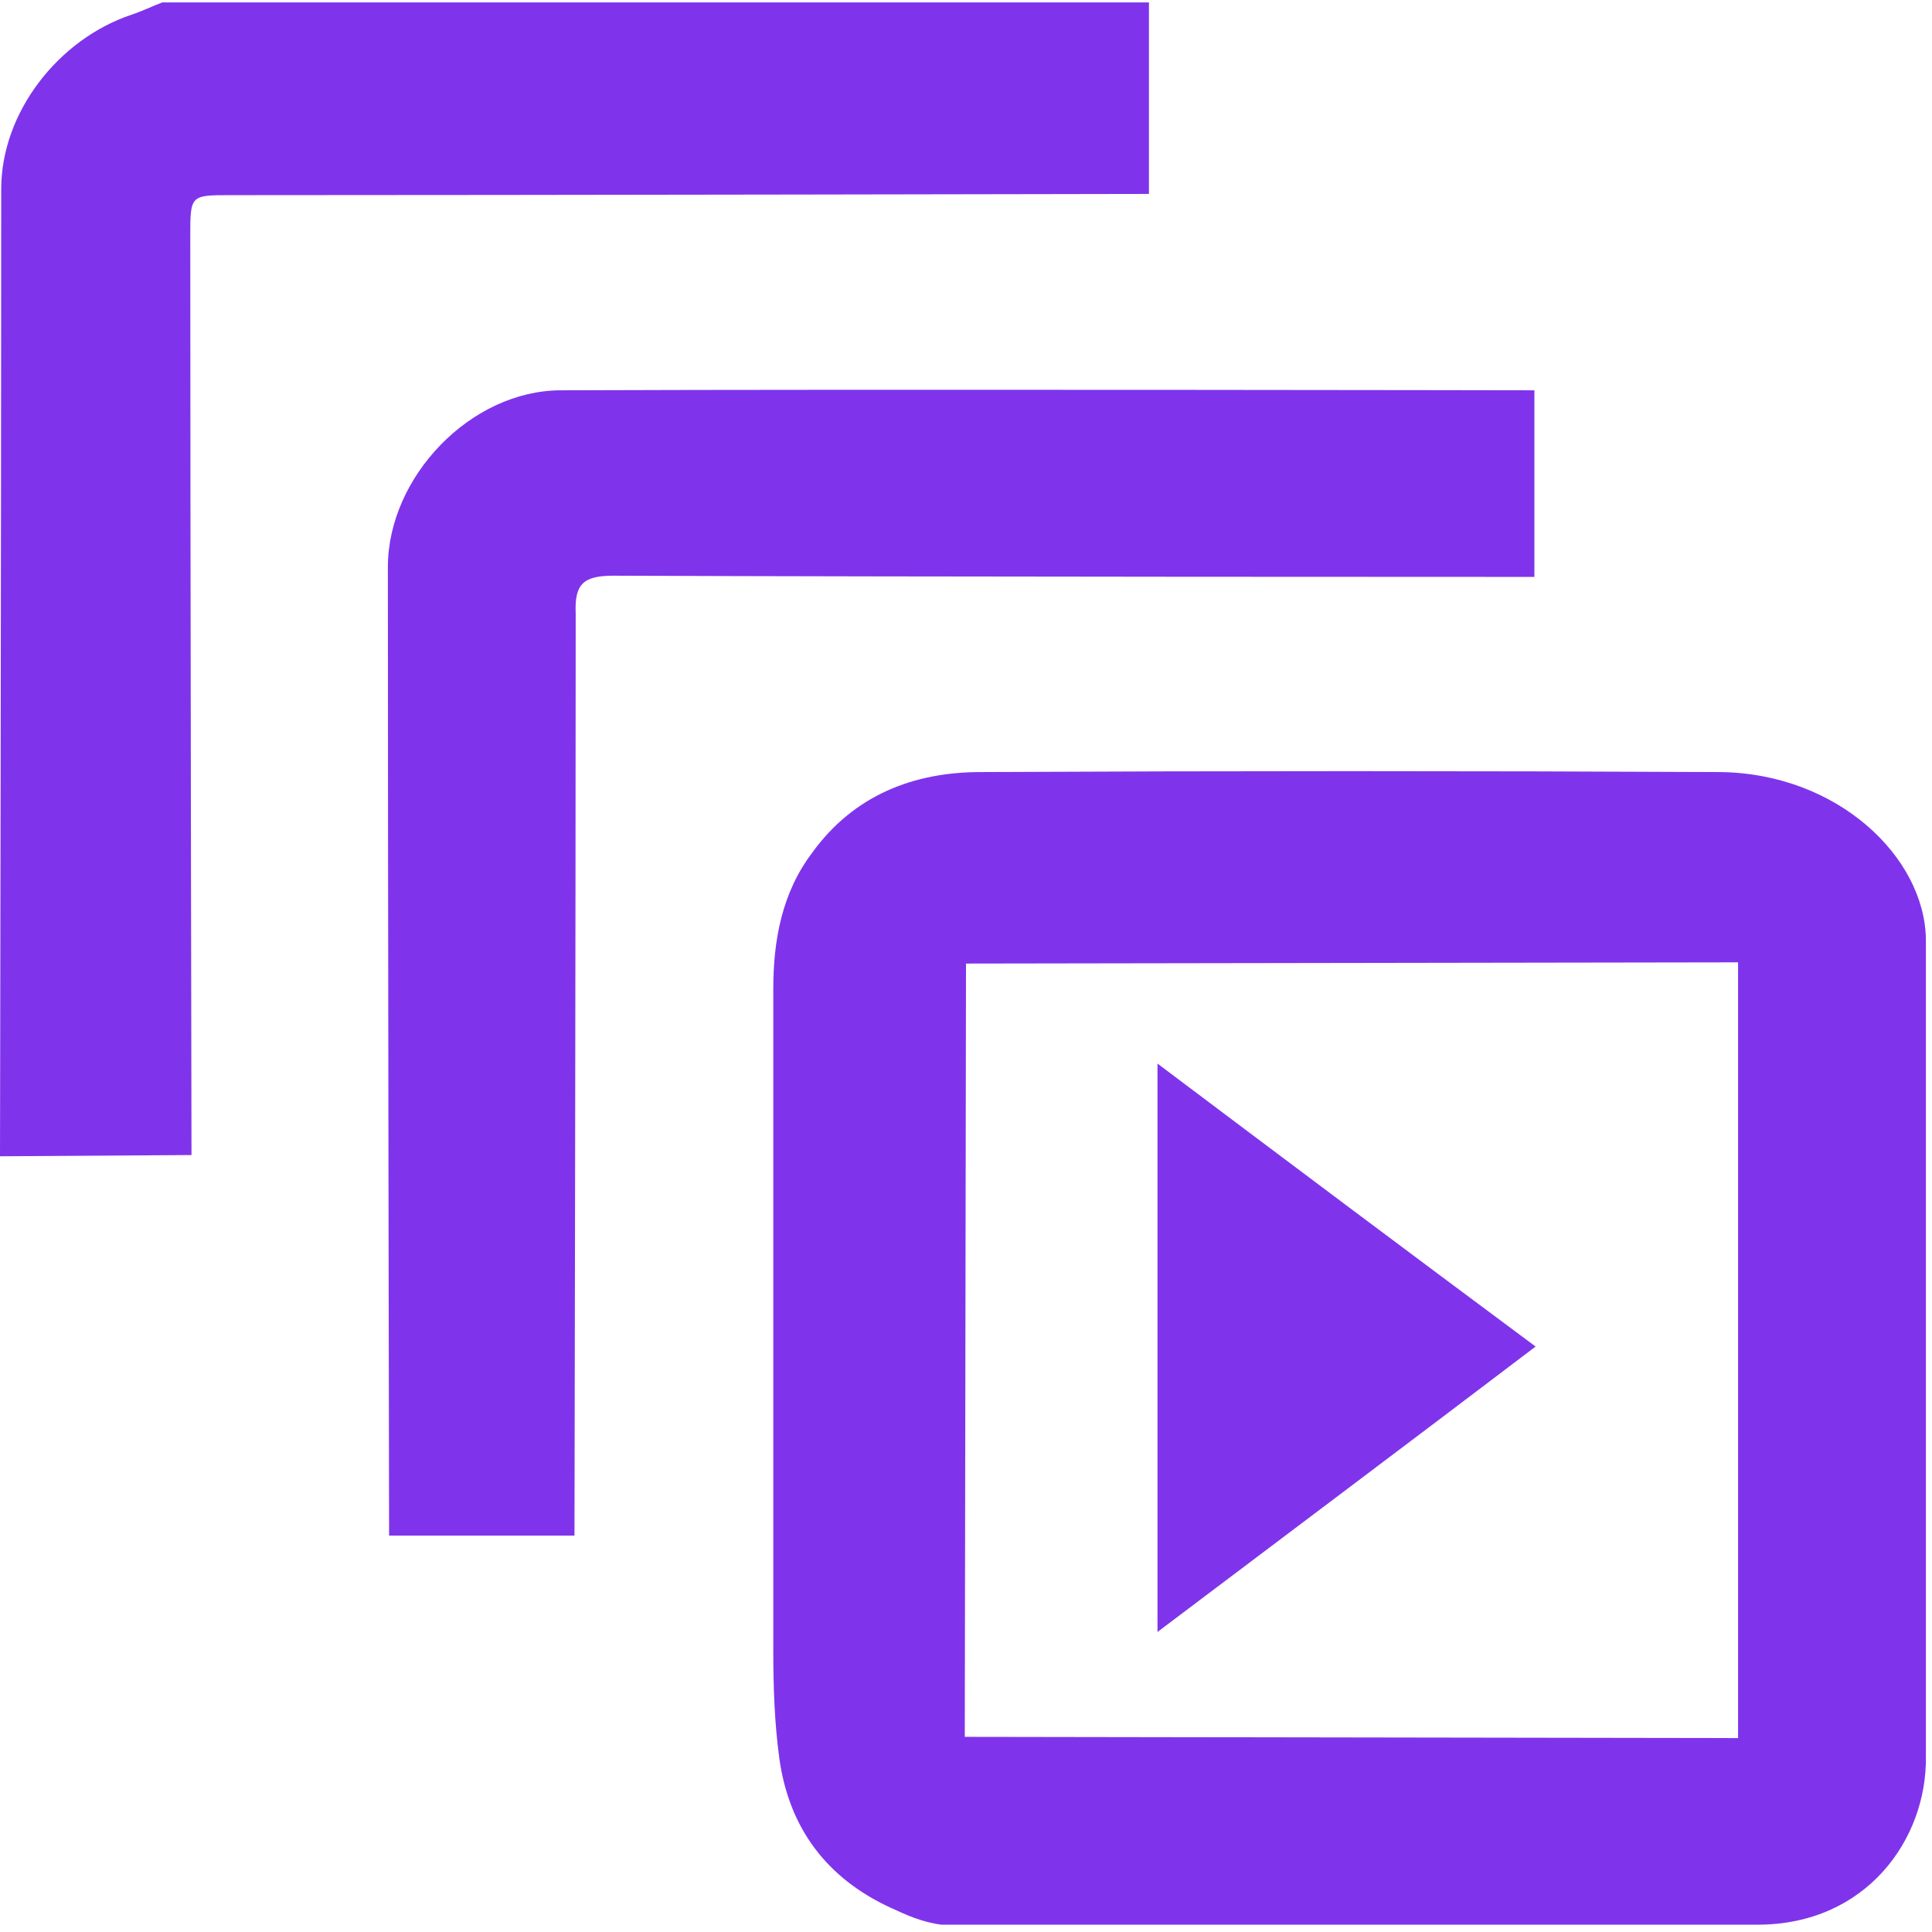 <?xml version="1.0" encoding="utf-8"?>
<!-- Generator: Adobe Illustrator 17.1.0, SVG Export Plug-In . SVG Version: 6.00 Build 0)  -->
<!DOCTYPE svg PUBLIC "-//W3C//DTD SVG 1.1//EN" "http://www.w3.org/Graphics/SVG/1.1/DTD/svg11.dtd">
<svg version="1.1" id="Layer_1" xmlns="http://www.w3.org/2000/svg" xmlns:xlink="http://www.w3.org/1999/xlink" x="0px" y="0px"
	 viewBox="0 0 158.4 158.4" enable-background="new 0 0 158.4 158.4" xml:space="preserve">
<g>
	<path fill="#7F34EB" d="M77.2,157.8c-1.6-0.2-2.9-0.8-4.2-1.4c-5.2-2.4-8.3-6.5-9.1-12.2c-0.4-2.9-0.5-5.9-0.5-8.9
		c0-18.1,0-36.1,0-54.2c0-4,0.7-7.9,3.2-11.2c3.4-4.7,8.3-6.6,13.8-6.6c20.2-0.1,40.4-0.1,60.6,0c9.7,0.1,16.8,7,16.9,13.7
		c0,22.3,0,44.6,0,67c0.1,6.8-4.9,13.8-13.8,13.8C121.8,157.8,99.5,157.8,77.2,157.8z M79.2,79l-0.1,63.4l63.4,0.1V78.9L79.2,79z"/>
	<path fill="#7F34EB" d="M94.2,0.2l0,15.7c0,0-51.5,0.1-75.3,0.1c-3.3,0-3.3,0-3.3,3.4c0,24.1,0.1,75.3,0.1,75.3L0,94.8
		c0,0,0.1-53.7,0.1-79.3c0-6.3,4.7-12.3,10.7-14.3c0.9-0.3,1.7-0.7,2.5-1C40.3,0.2,94.2,0.2,94.2,0.2z"/>
	<path fill="#7F34EB" d="M47.1,125.9H31.9c0,0-0.1-53.9-0.1-79.4c0-7.4,6.8-14.5,14.2-14.5c25.6-0.1,79.8,0,79.8,0v15.3
		c0,0-51.4,0-75.5-0.1c-2.5,0-3.2,0.7-3.1,3.1C47.2,74.3,47.1,125.9,47.1,125.9z"/>
	<path fill="#7F34EB" d="M94.9,87.2c10.5,7.9,20.5,15.4,31,23.2c-10.4,7.9-20.4,15.4-31,23.4C94.9,117.9,94.9,102.9,94.9,87.2z"/>
</g>
</svg>
